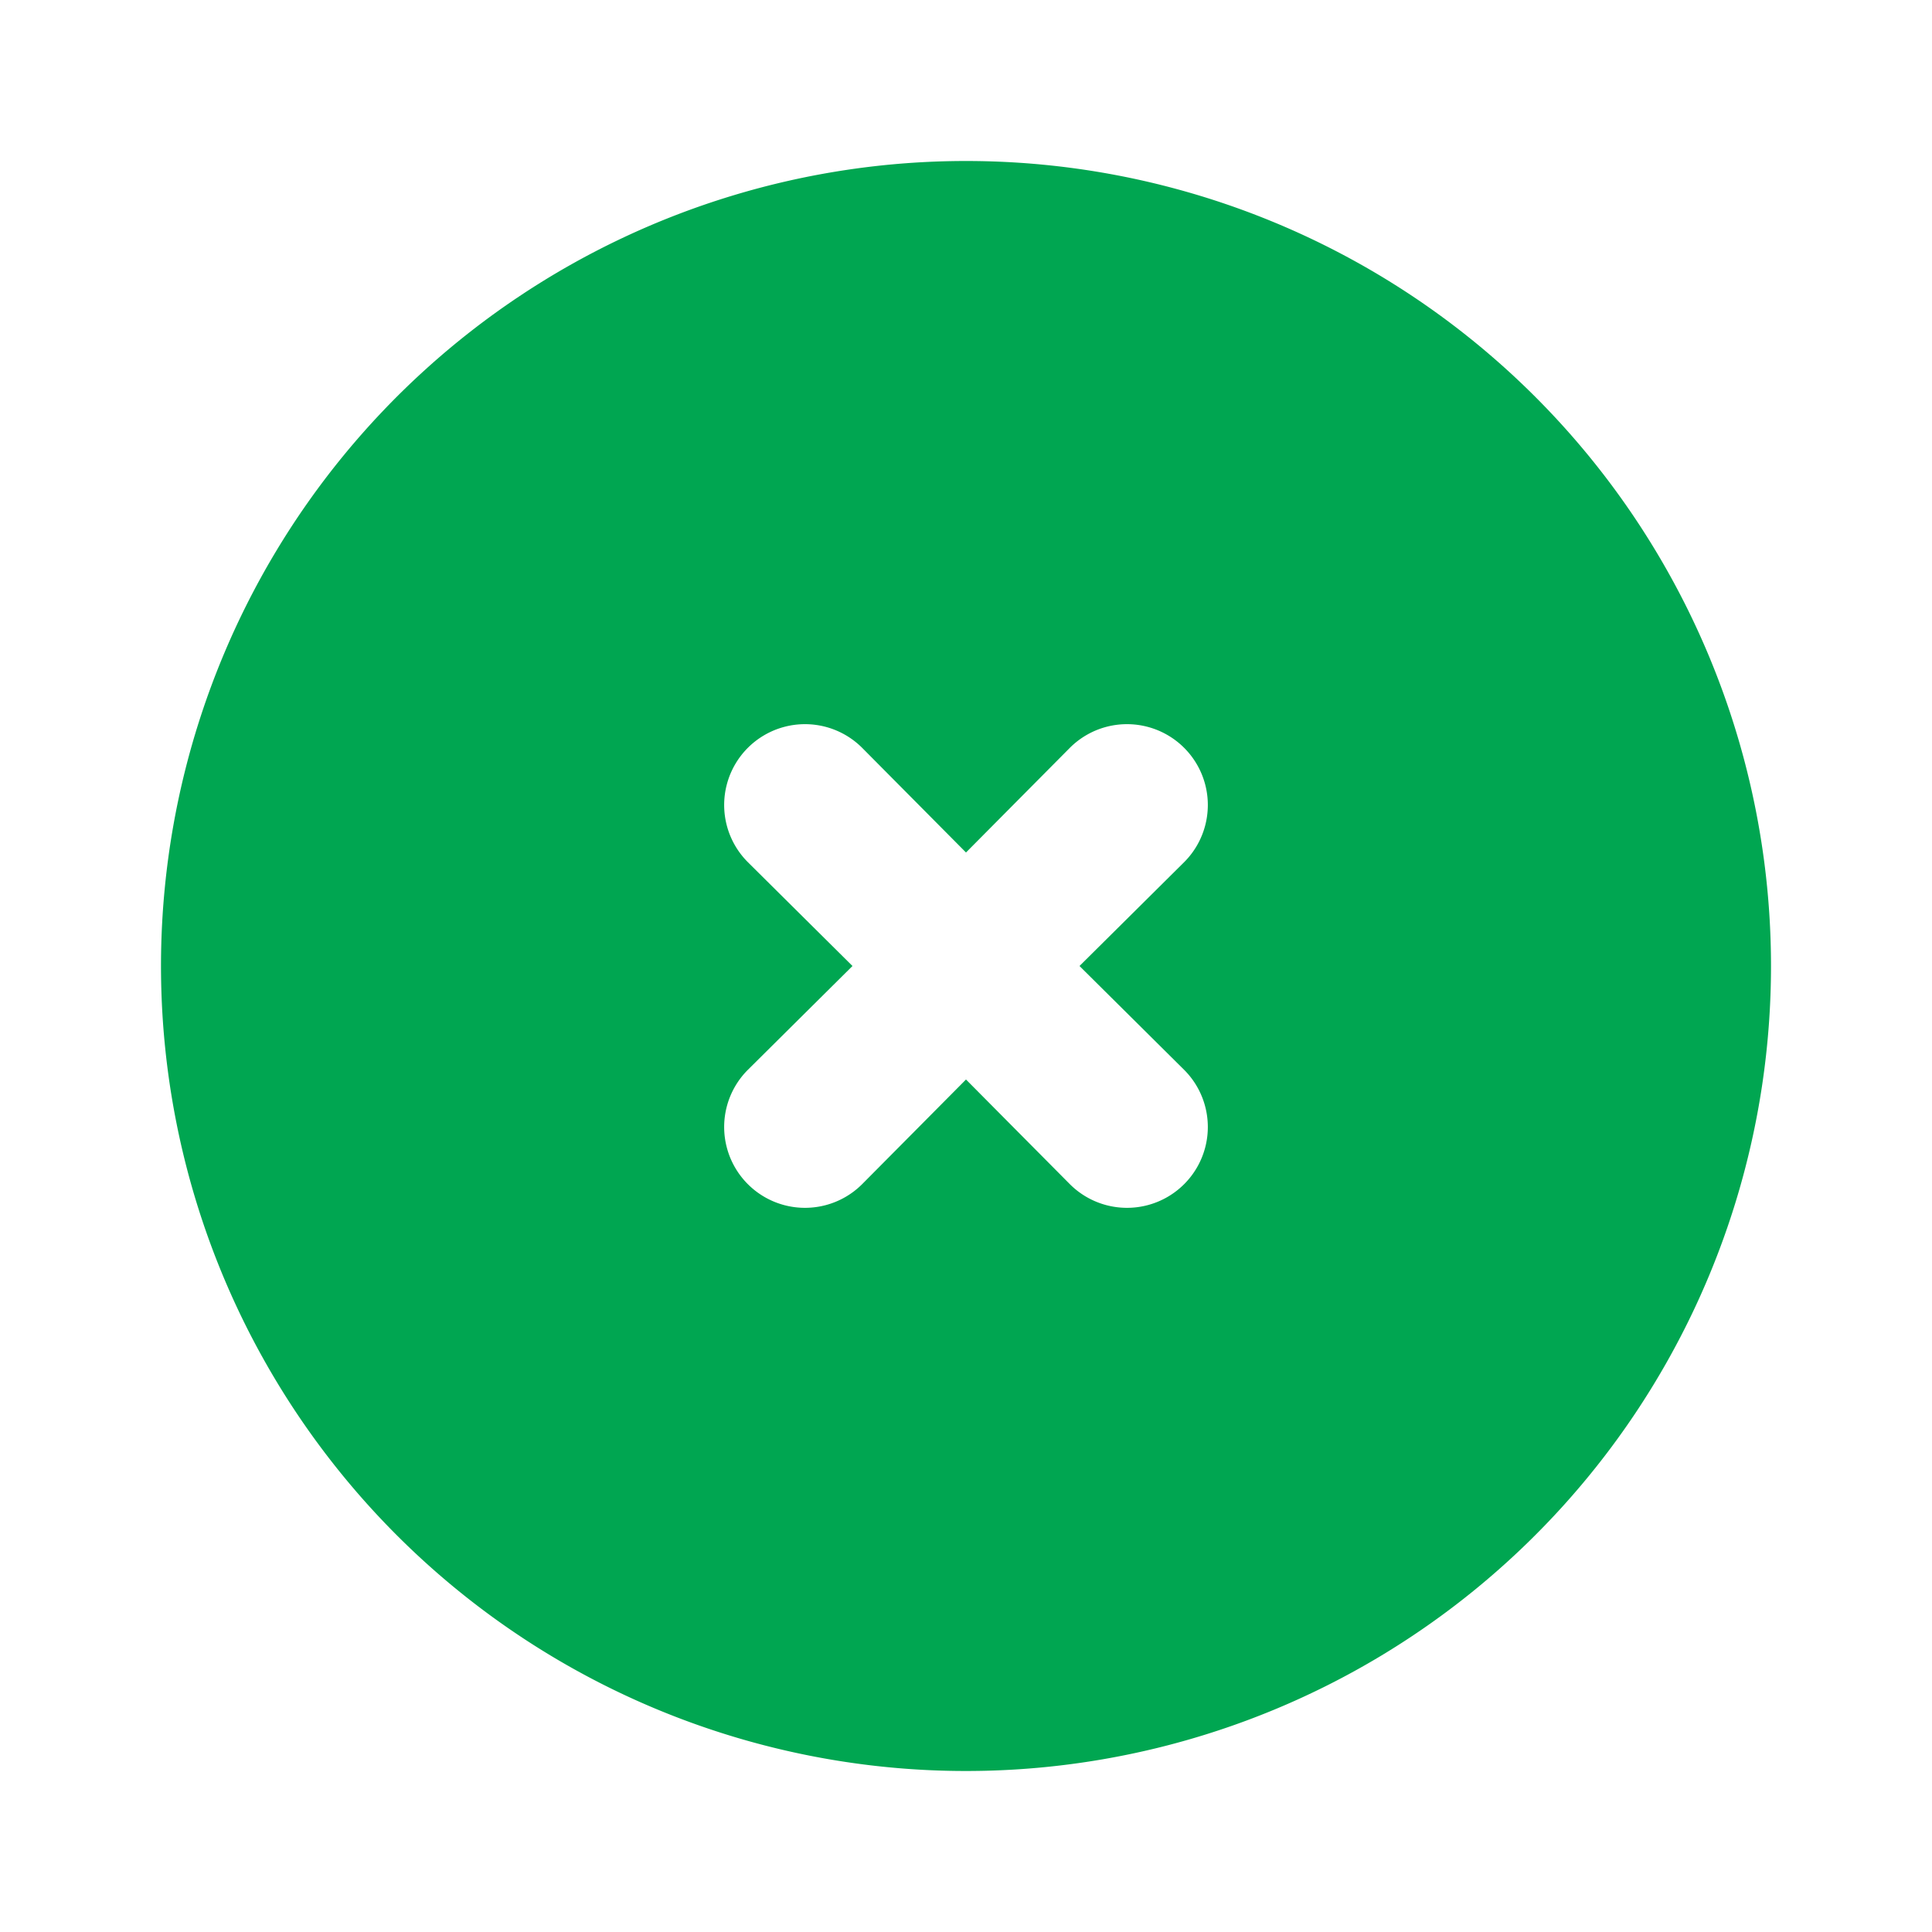 <svg xmlns="http://www.w3.org/2000/svg" width="60" height="60" viewBox="0 0 60 60"><defs><style>.a,.b{fill:#00a651;}.a{opacity:0;}</style></defs><rect class="a" width="60" height="60" transform="translate(0 0)"/><path class="b" d="M27,2A25,25,0,1,0,52,27,25,25,0,0,0,27,2Zm6.775,28.225a2.51,2.51,0,1,1-3.55,3.55L27,30.525l-3.225,3.25a2.51,2.51,0,1,1-3.55-3.55L23.475,27l-3.25-3.225a2.51,2.51,0,0,1,3.55-3.55L27,23.475l3.225-3.25a2.51,2.51,0,0,1,3.55,3.55L30.525,27Z" transform="translate(3 3)"/></svg>